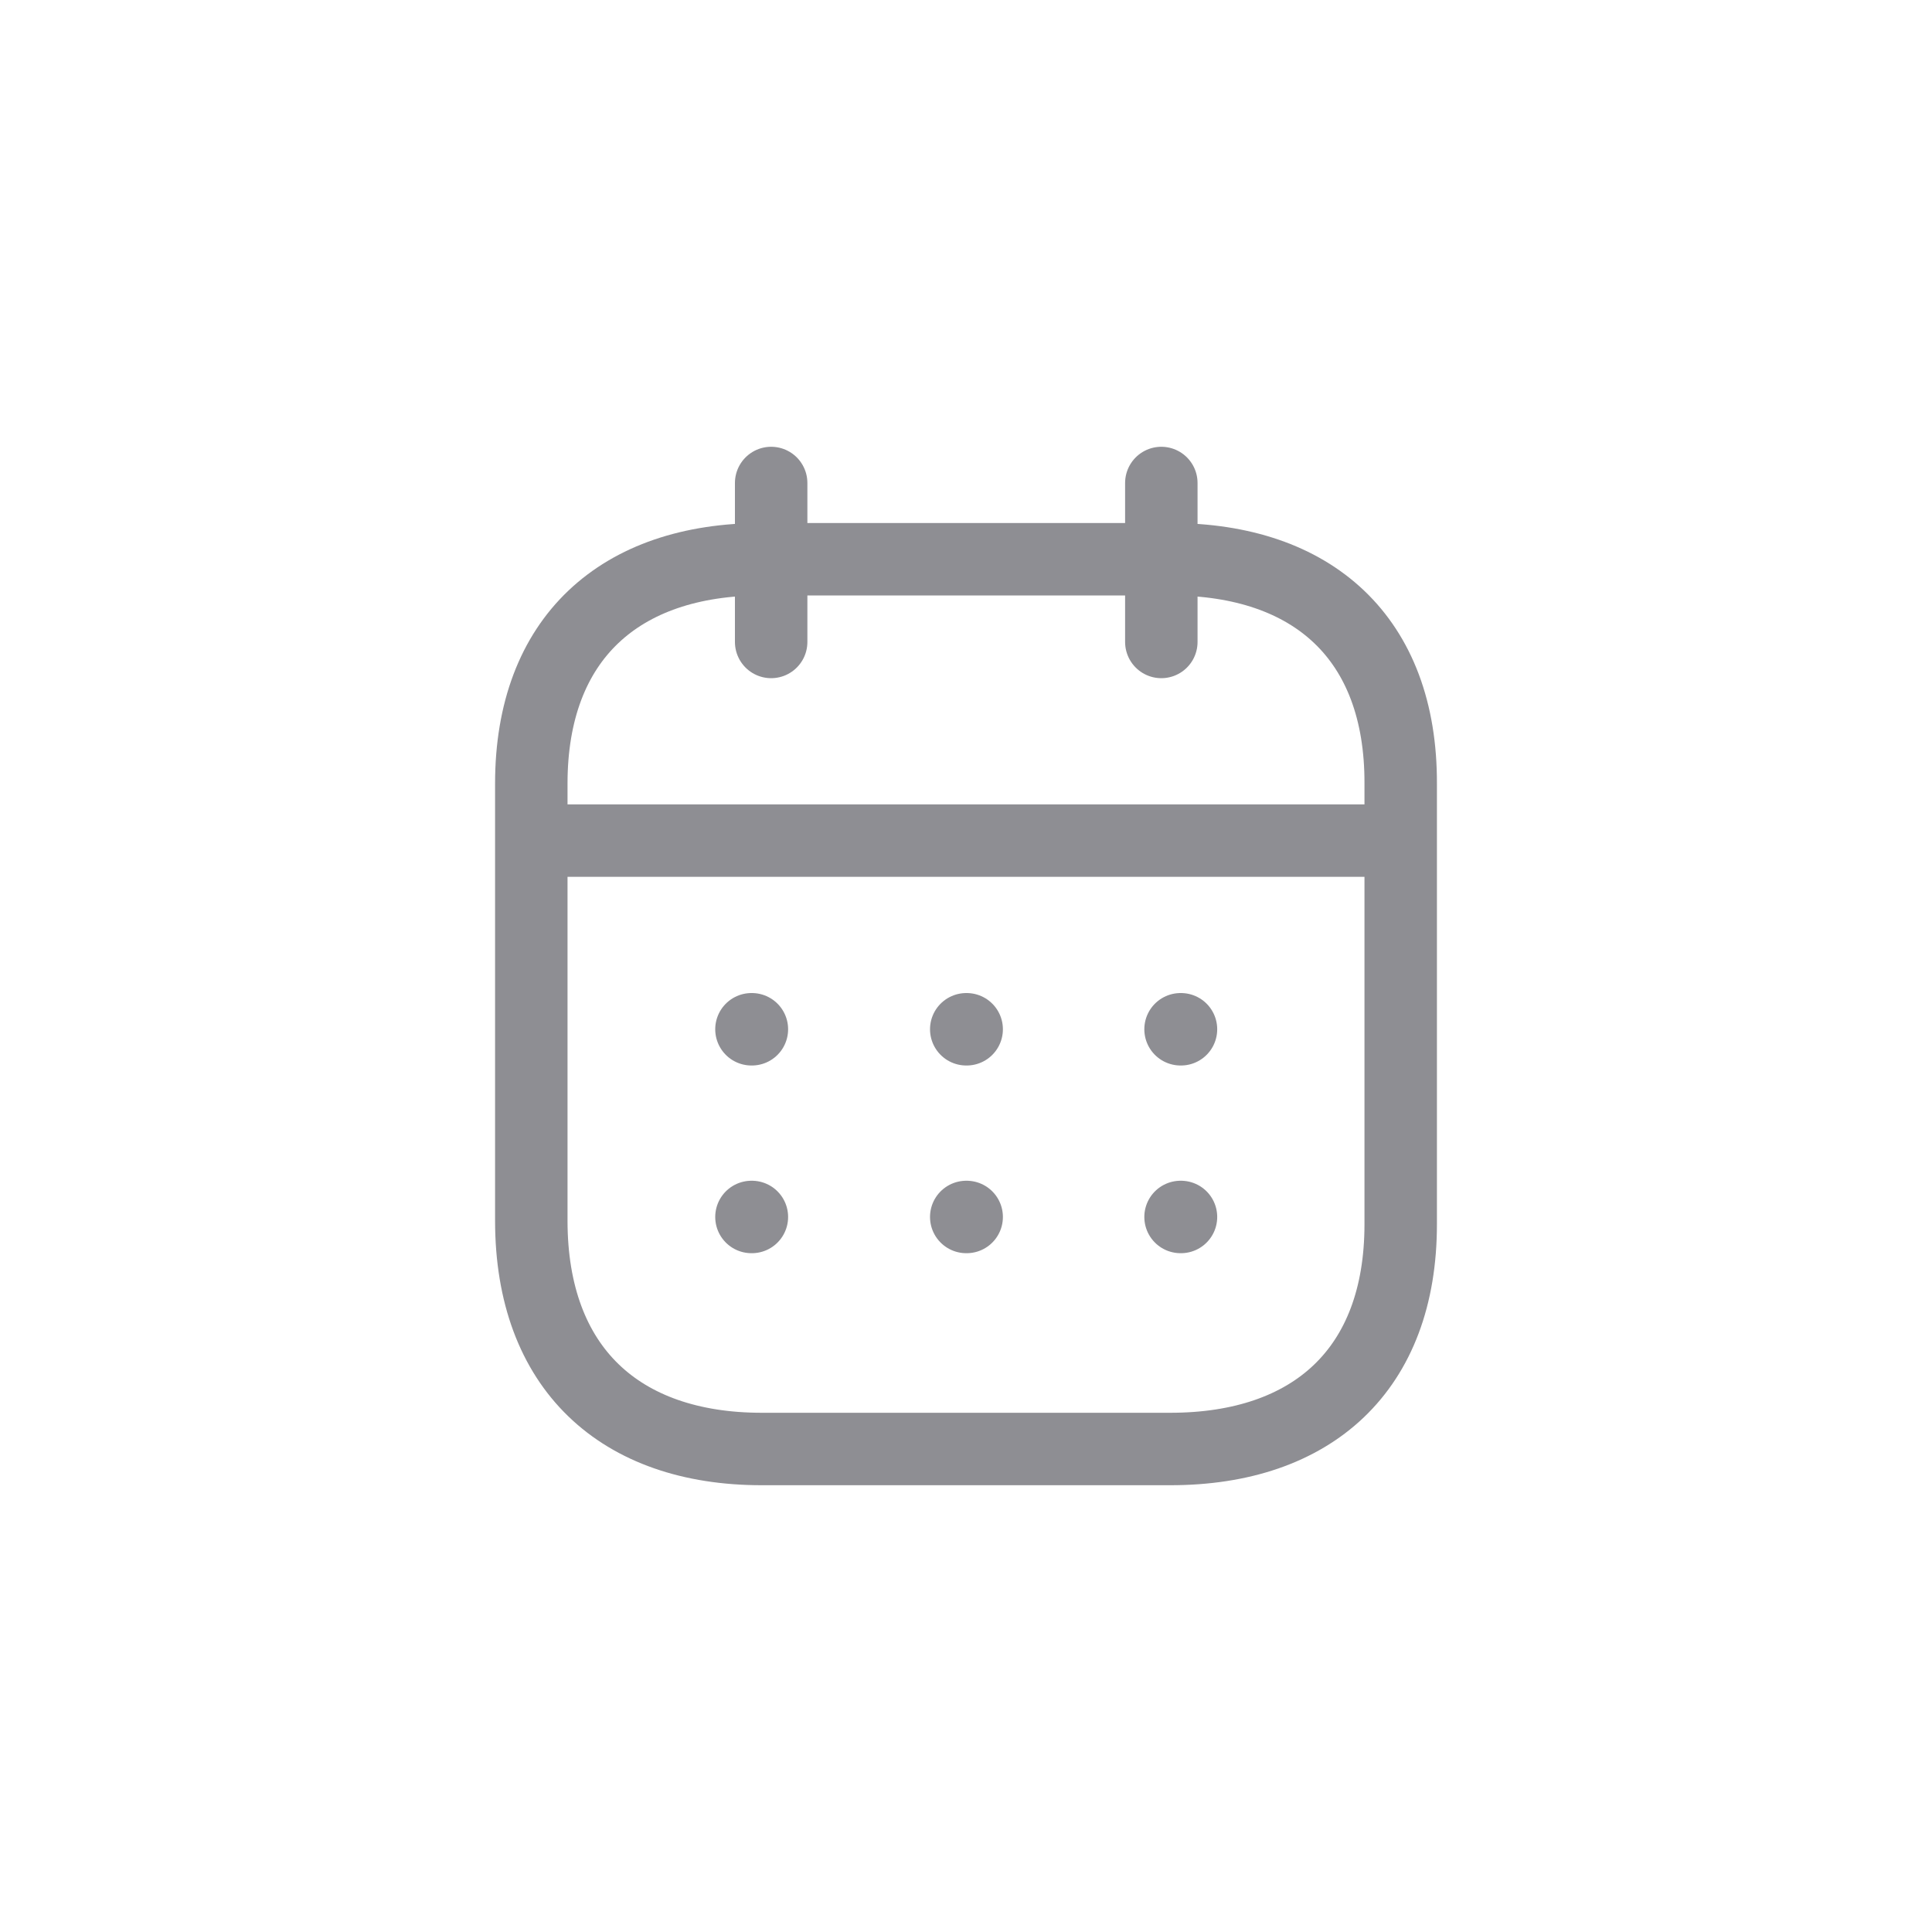 <svg width="40" height="40" viewBox="0 0 40 40" fill="none" xmlns="http://www.w3.org/2000/svg">
<path d="M11.093 17.404H28.917" stroke="#8E8E93" stroke-width="1.5" stroke-linecap="round" stroke-linejoin="round"/>
<path d="M24.442 21.31H24.451" stroke="#8E8E93" stroke-width="1.5" stroke-linecap="round" stroke-linejoin="round"/>
<path d="M20.005 21.31H20.014" stroke="#8E8E93" stroke-width="1.5" stroke-linecap="round" stroke-linejoin="round"/>
<path d="M15.558 21.31H15.567" stroke="#8E8E93" stroke-width="1.5" stroke-linecap="round" stroke-linejoin="round"/>
<path d="M24.442 25.196H24.451" stroke="#8E8E93" stroke-width="1.5" stroke-linecap="round" stroke-linejoin="round"/>
<path d="M20.005 25.196H20.014" stroke="#8E8E93" stroke-width="1.5" stroke-linecap="round" stroke-linejoin="round"/>
<path d="M15.558 25.196H15.567" stroke="#8E8E93" stroke-width="1.5" stroke-linecap="round" stroke-linejoin="round"/>
<path d="M24.044 10V13.291" stroke="#8E8E93" stroke-width="1.5" stroke-linecap="round" stroke-linejoin="round"/>
<path d="M15.966 10V13.291" stroke="#8E8E93" stroke-width="1.5" stroke-linecap="round" stroke-linejoin="round"/>
<path fill-rule="evenodd" clip-rule="evenodd" d="M24.238 11.579H15.771C12.834 11.579 11 13.215 11 16.222V25.272C11 28.326 12.834 30 15.771 30H24.229C27.175 30 29 28.355 29 25.348V16.222C29.009 13.215 27.184 11.579 24.238 11.579Z" stroke="#8E8E93" stroke-width="1.5" stroke-linecap="round" stroke-linejoin="round"/>
</svg>
